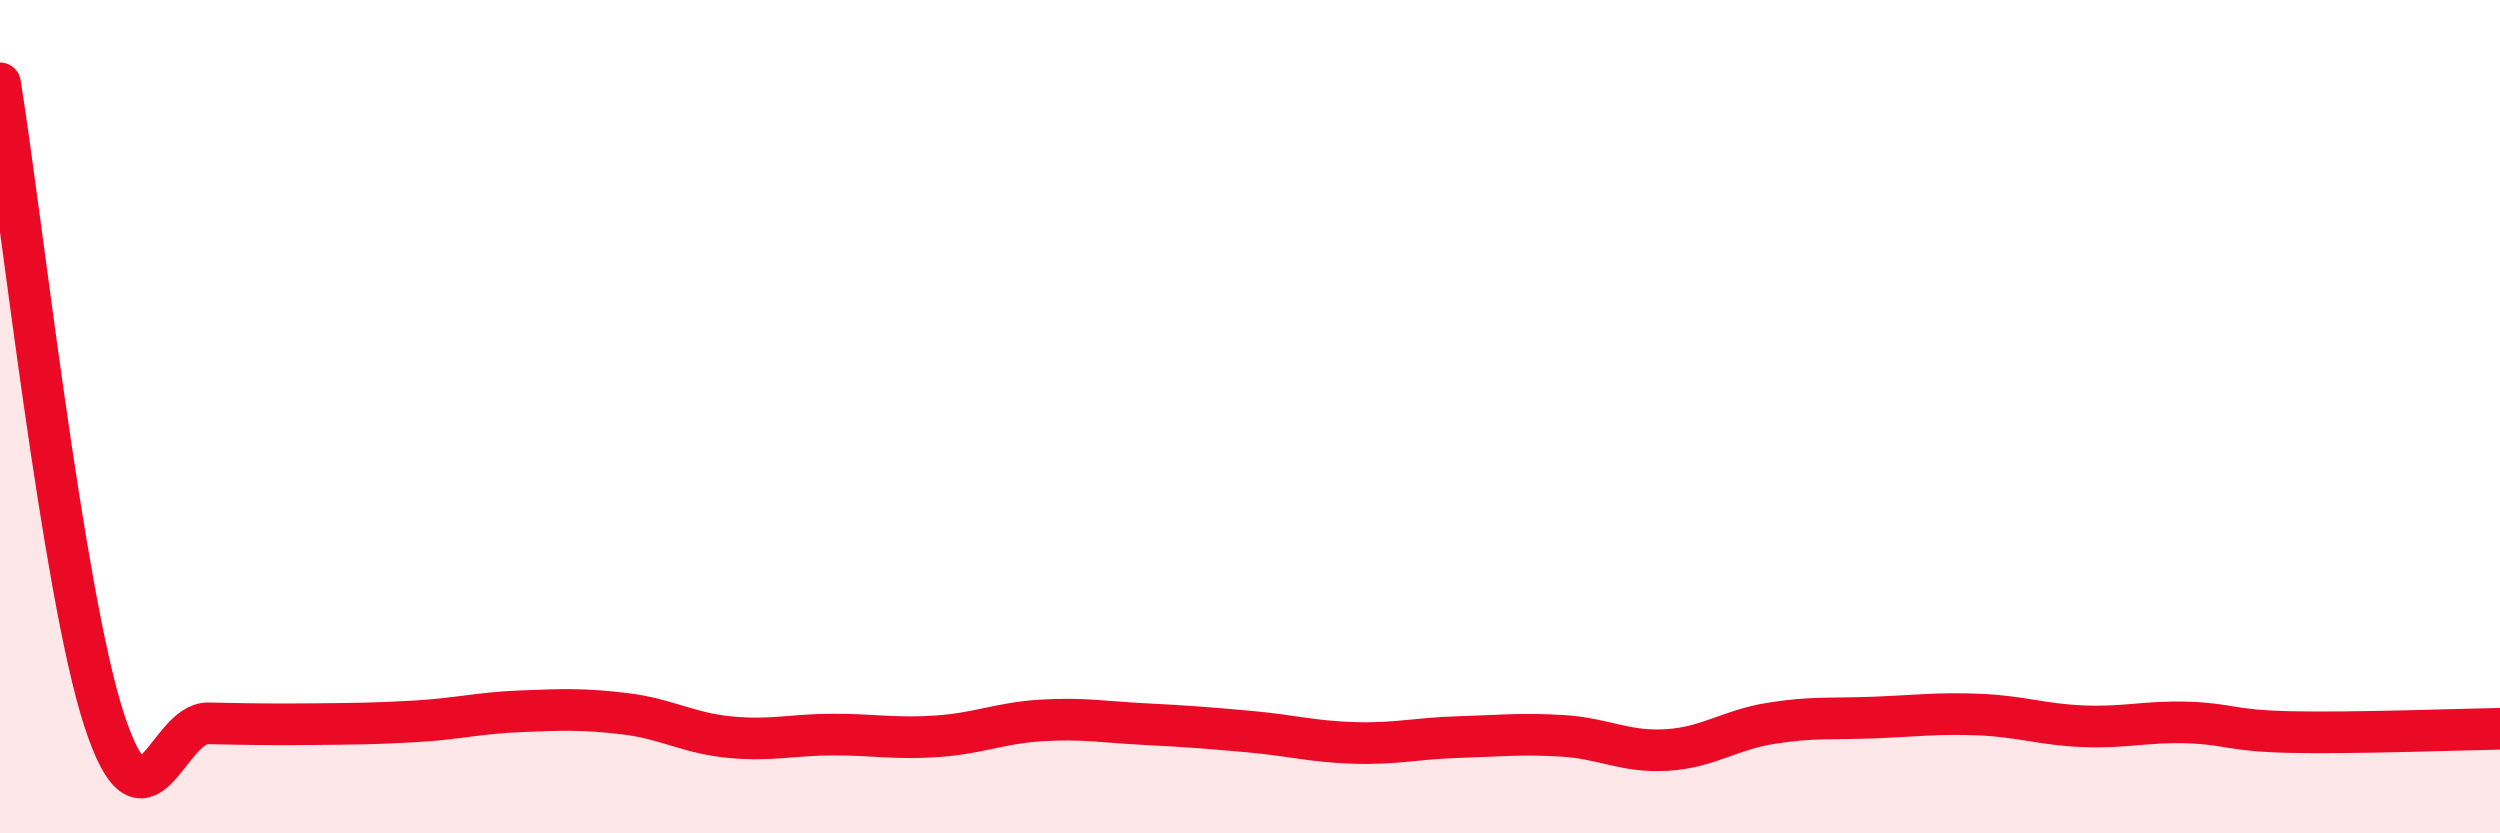 
    <svg width="60" height="20" viewBox="0 0 60 20" xmlns="http://www.w3.org/2000/svg">
      <path
        d="M 0,2 C 0.5,5.06 1.5,14.21 2.5,17.28 C 3.5,20.35 4,17.34 5,17.36 C 6,17.38 6.5,17.39 7.5,17.38 C 8.5,17.37 9,17.37 10,17.31 C 11,17.25 11.5,17.11 12.5,17.07 C 13.5,17.03 14,17.01 15,17.13 C 16,17.25 16.5,17.59 17.5,17.69 C 18.5,17.79 19,17.63 20,17.63 C 21,17.63 21.5,17.74 22.5,17.67 C 23.5,17.6 24,17.35 25,17.29 C 26,17.23 26.5,17.33 27.5,17.38 C 28.5,17.43 29,17.47 30,17.56 C 31,17.65 31.5,17.8 32.5,17.83 C 33.5,17.86 34,17.72 35,17.69 C 36,17.66 36.5,17.6 37.5,17.66 C 38.5,17.72 39,18.06 40,18 C 41,17.94 41.5,17.52 42.5,17.36 C 43.5,17.2 44,17.26 45,17.22 C 46,17.18 46.5,17.11 47.5,17.15 C 48.5,17.19 49,17.39 50,17.43 C 51,17.47 51.5,17.31 52.5,17.34 C 53.5,17.37 53.5,17.54 55,17.57 C 56.5,17.6 59,17.51 60,17.49L60 20L0 20Z"
        fill="#EB0A25"
        opacity="0.1"
        stroke-linecap="round"
        stroke-linejoin="round"
      />
      <path
        d="M 0,2 C 0.5,5.06 1.5,14.21 2.5,17.28 C 3.5,20.35 4,17.34 5,17.36 C 6,17.38 6.5,17.39 7.5,17.38 C 8.5,17.37 9,17.37 10,17.31 C 11,17.25 11.5,17.11 12.5,17.07 C 13.5,17.03 14,17.01 15,17.13 C 16,17.25 16.5,17.59 17.5,17.69 C 18.5,17.79 19,17.63 20,17.63 C 21,17.63 21.5,17.74 22.5,17.67 C 23.5,17.6 24,17.35 25,17.29 C 26,17.23 26.5,17.33 27.5,17.38 C 28.5,17.43 29,17.47 30,17.56 C 31,17.65 31.5,17.8 32.5,17.83 C 33.5,17.86 34,17.72 35,17.69 C 36,17.66 36.5,17.6 37.5,17.66 C 38.5,17.72 39,18.06 40,18 C 41,17.94 41.5,17.52 42.5,17.36 C 43.5,17.2 44,17.26 45,17.22 C 46,17.18 46.5,17.11 47.5,17.15 C 48.5,17.19 49,17.39 50,17.43 C 51,17.47 51.5,17.31 52.5,17.34 C 53.5,17.37 53.5,17.54 55,17.57 C 56.5,17.6 59,17.51 60,17.49"
        stroke="#EB0A25"
        stroke-width="1"
        fill="none"
        stroke-linecap="round"
        stroke-linejoin="round"
      />
    </svg>
  